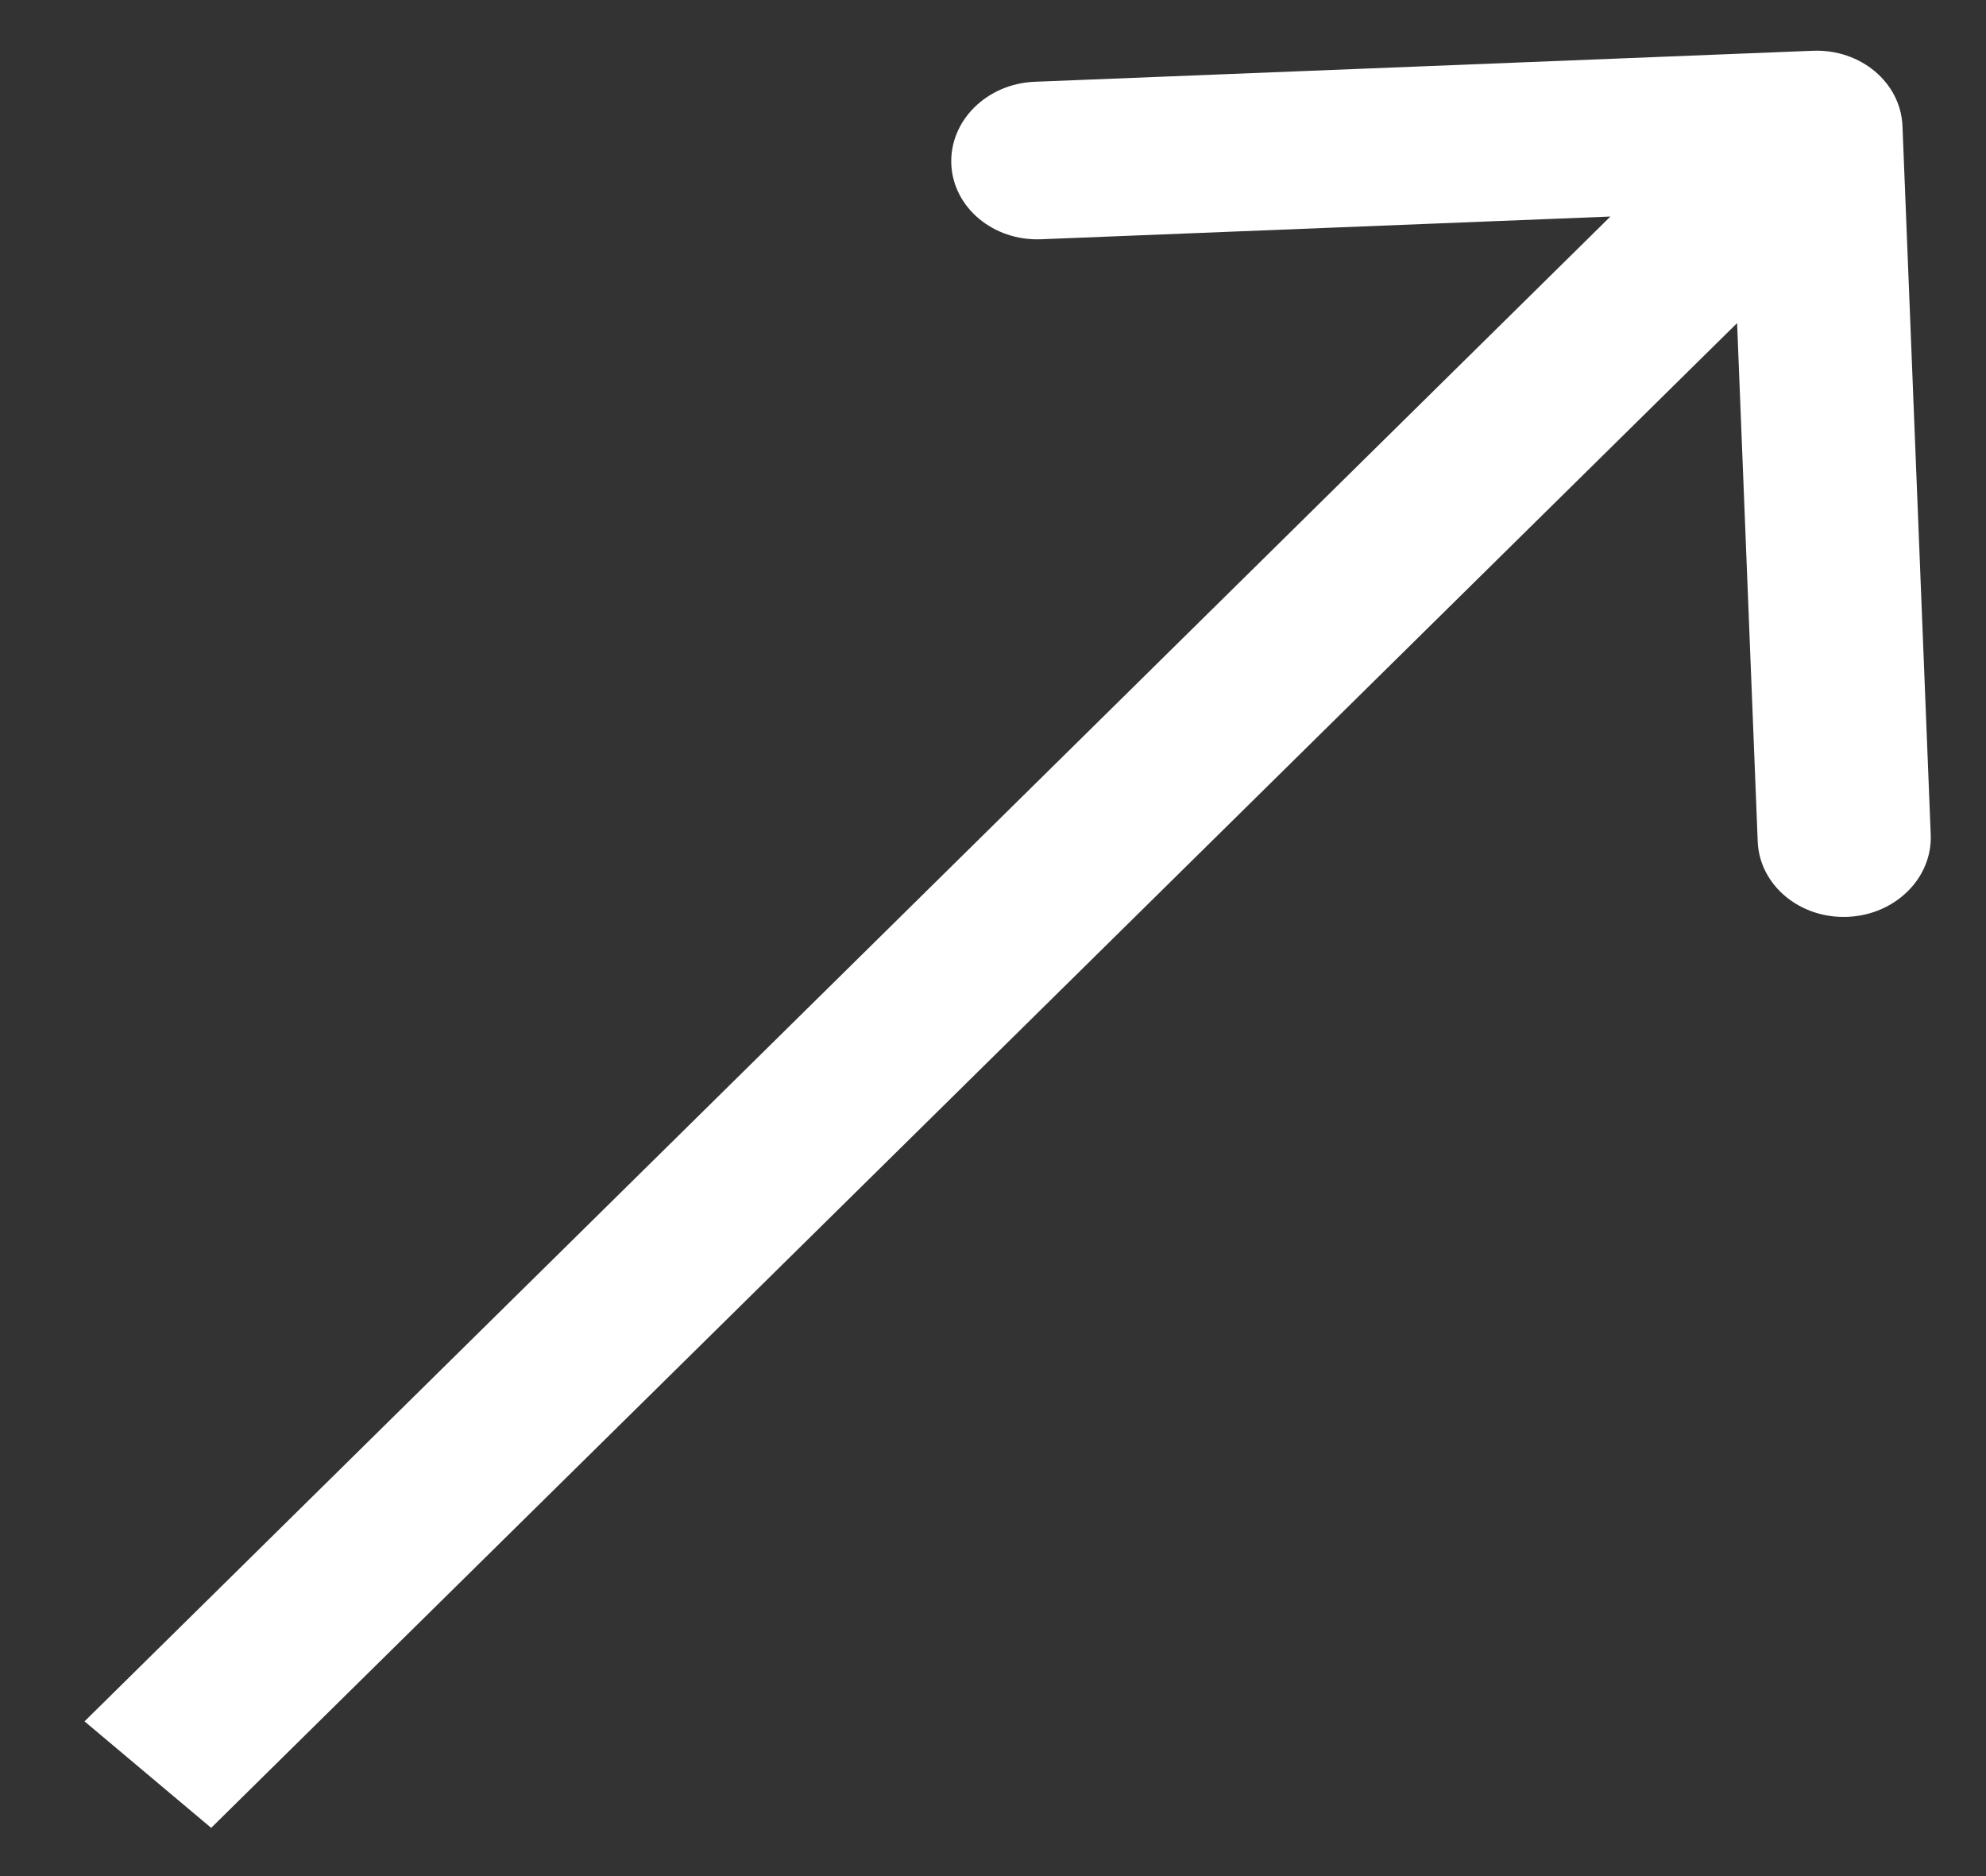 <svg width="18" height="17" viewBox="0 0 18 17" fill="none" xmlns="http://www.w3.org/2000/svg">
<rect x="0" y="0" width="18" height="17" fill="#333333" stroke="none"/>
<path d="M17.243 1.142C17.227 0.748 16.864 0.443 16.431 0.46L9.378 0.741C8.945 0.758 8.607 1.092 8.622 1.486C8.638 1.88 9.002 2.185 9.435 2.168L15.704 1.918L15.931 7.626C15.947 8.02 16.311 8.325 16.744 8.308C17.177 8.291 17.515 7.957 17.499 7.563L17.243 1.142ZM1.914 16.563L17.034 1.656L15.885 0.691L0.766 15.598L1.914 16.563Z" fill="white"/>
</svg>
